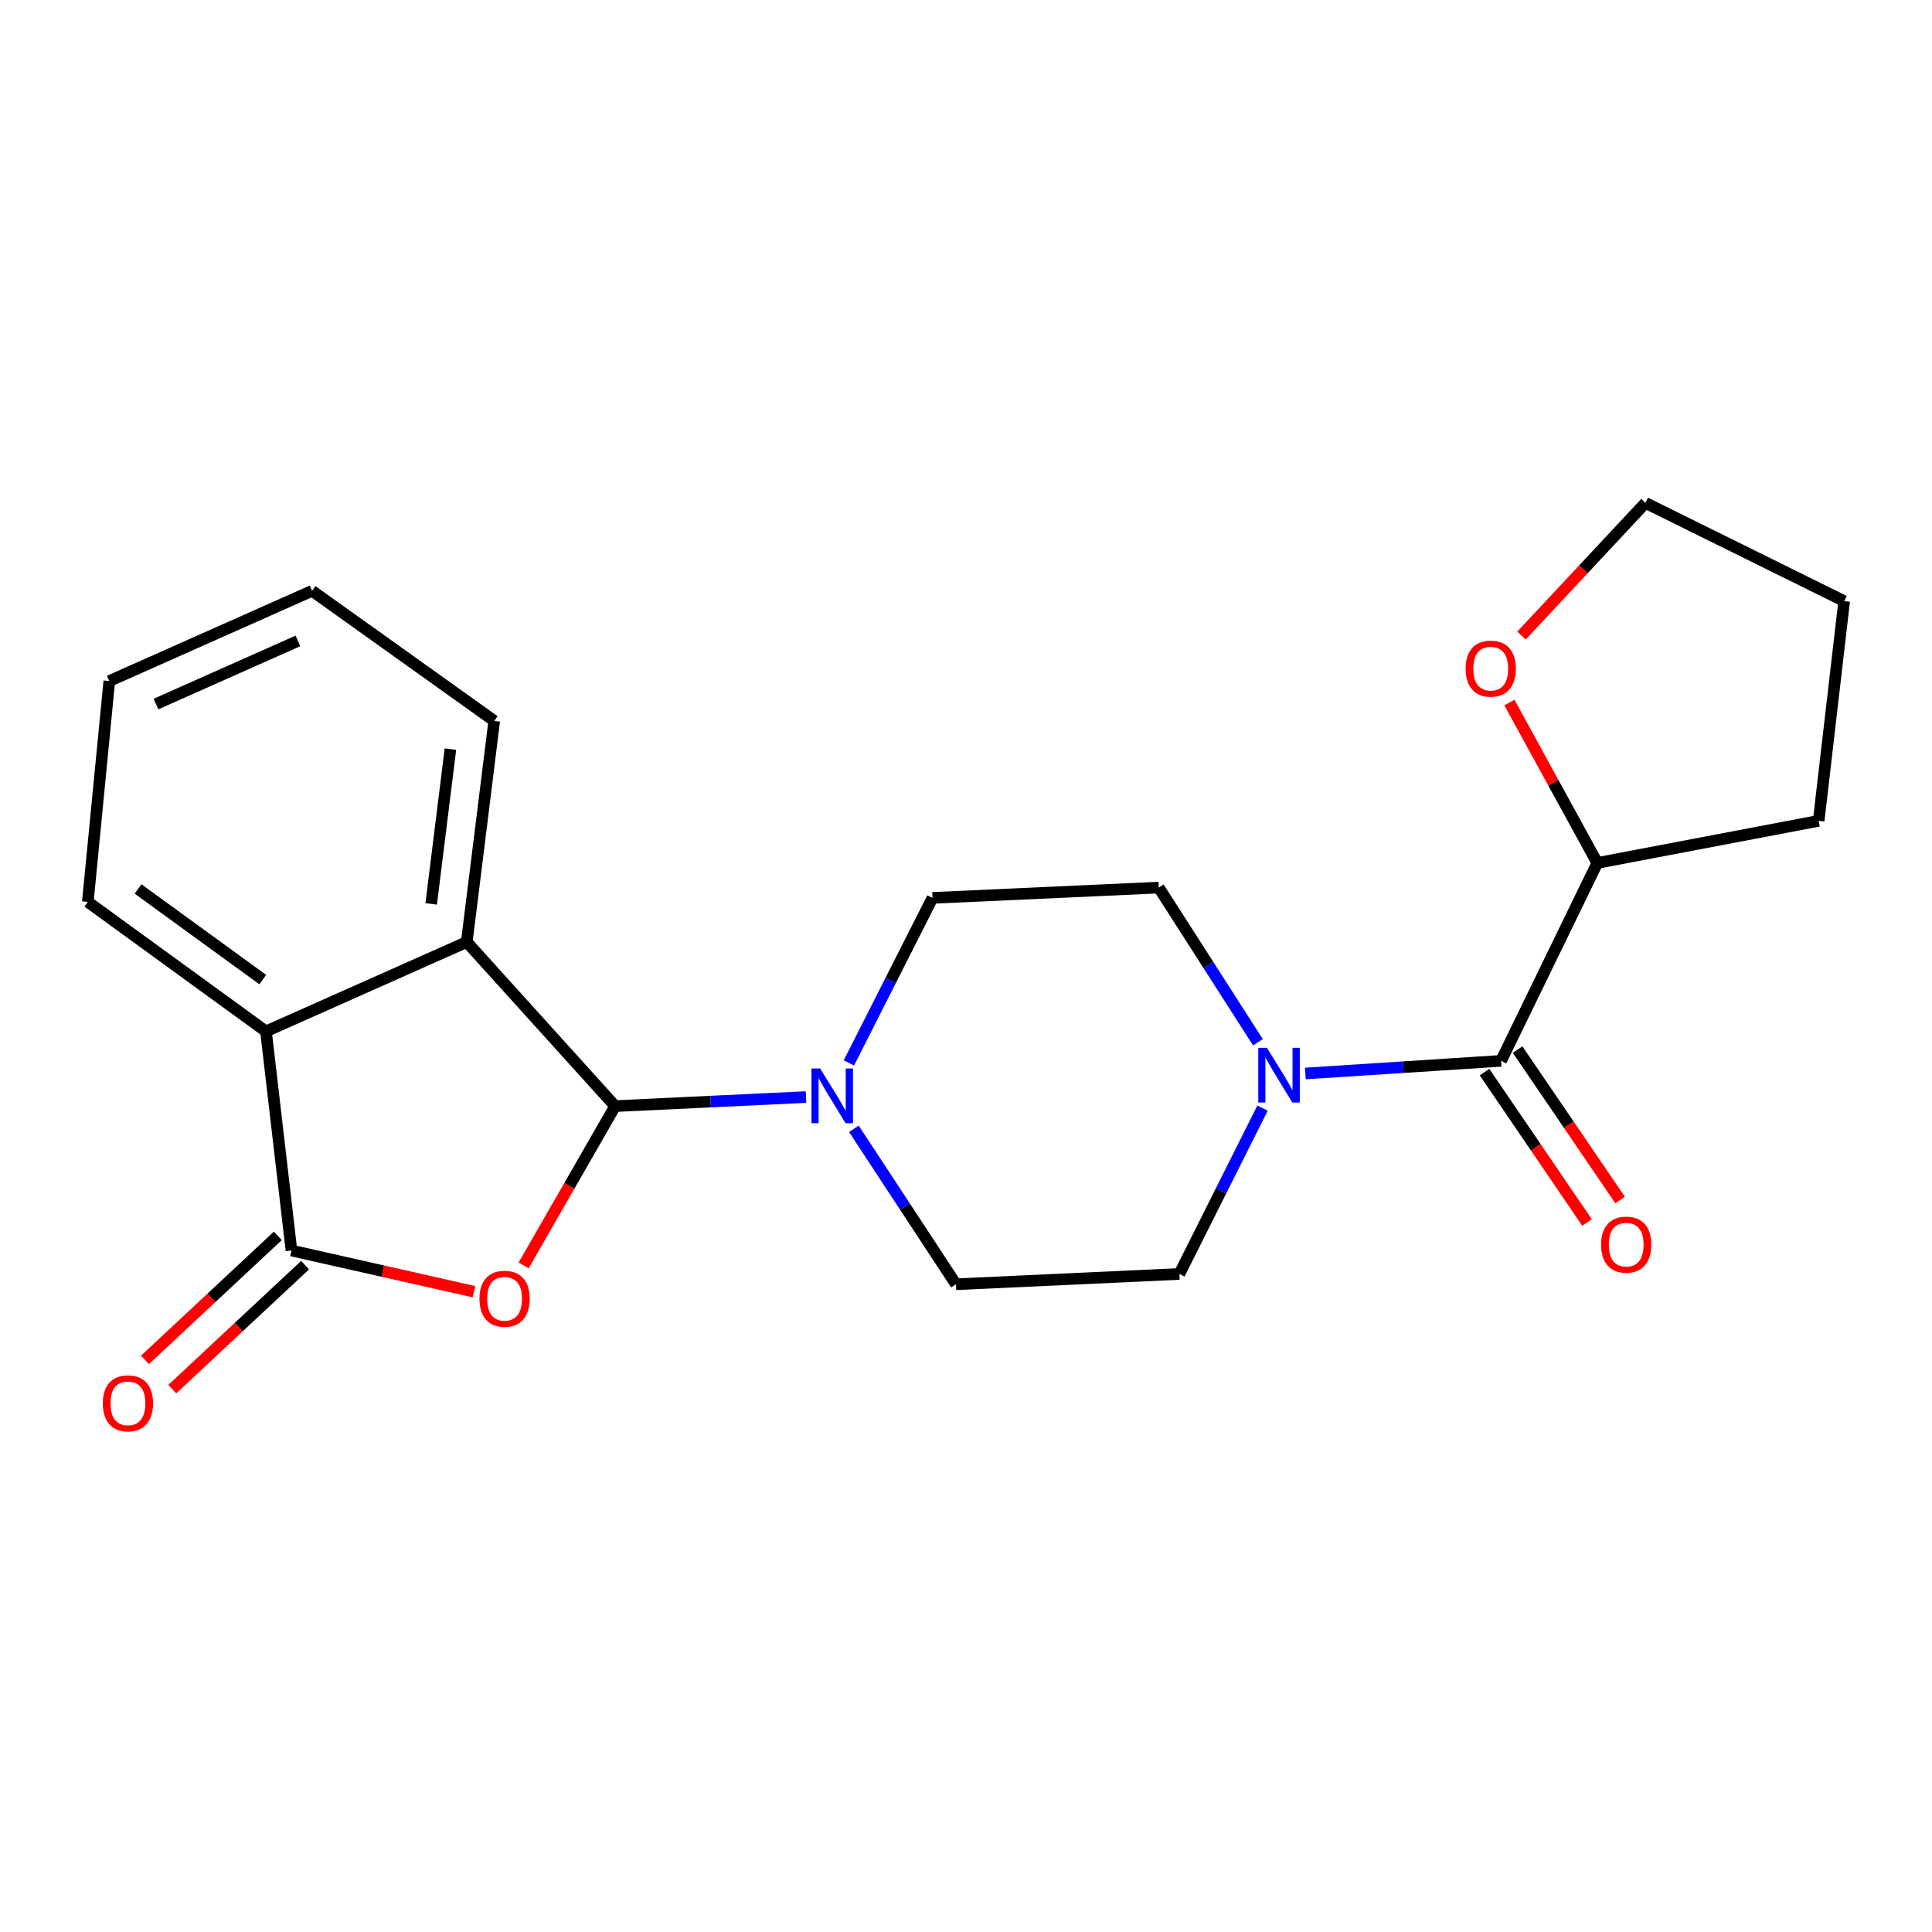<?xml version='1.0' encoding='iso-8859-1'?>
<svg version='1.1' baseProfile='full'
              xmlns='http://www.w3.org/2000/svg'
                      xmlns:rdkit='http://www.rdkit.org/xml'
                      xmlns:xlink='http://www.w3.org/1999/xlink'
                  xml:space='preserve'
width='1000px' height='1000px' viewBox='0 0 1000 1000'>
<!-- END OF HEADER -->
<rect style='opacity:1.0;fill:#FFFFFF;stroke:none' width='1000' height='1000' x='0' y='0'> </rect>
<path class='bond-0' d='M 271.043,654.959 L 294.717,613.744' style='fill:none;fill-rule:evenodd;stroke:#FF0000;stroke-width:6px;stroke-linecap:butt;stroke-linejoin:miter;stroke-opacity:1' />
<path class='bond-0' d='M 294.717,613.744 L 318.391,572.53' style='fill:none;fill-rule:evenodd;stroke:#000000;stroke-width:6px;stroke-linecap:butt;stroke-linejoin:miter;stroke-opacity:1' />
<path class='bond-1' d='M 245.341,668.579 L 198.101,657.92' style='fill:none;fill-rule:evenodd;stroke:#FF0000;stroke-width:6px;stroke-linecap:butt;stroke-linejoin:miter;stroke-opacity:1' />
<path class='bond-1' d='M 198.101,657.92 L 150.861,647.26' style='fill:none;fill-rule:evenodd;stroke:#000000;stroke-width:6px;stroke-linecap:butt;stroke-linejoin:miter;stroke-opacity:1' />
<path class='bond-2' d='M 318.391,572.53 L 241.591,487.586' style='fill:none;fill-rule:evenodd;stroke:#000000;stroke-width:6px;stroke-linecap:butt;stroke-linejoin:miter;stroke-opacity:1' />
<path class='bond-3' d='M 318.391,572.53 L 367.798,570.183' style='fill:none;fill-rule:evenodd;stroke:#000000;stroke-width:6px;stroke-linecap:butt;stroke-linejoin:miter;stroke-opacity:1' />
<path class='bond-3' d='M 367.798,570.183 L 417.204,567.836' style='fill:none;fill-rule:evenodd;stroke:#0000FF;stroke-width:6px;stroke-linecap:butt;stroke-linejoin:miter;stroke-opacity:1' />
<path class='bond-6' d='M 150.861,647.26 L 137.668,533.836' style='fill:none;fill-rule:evenodd;stroke:#000000;stroke-width:6px;stroke-linecap:butt;stroke-linejoin:miter;stroke-opacity:1' />
<path class='bond-7' d='M 143.797,639.693 L 109.422,671.784' style='fill:none;fill-rule:evenodd;stroke:#000000;stroke-width:6px;stroke-linecap:butt;stroke-linejoin:miter;stroke-opacity:1' />
<path class='bond-7' d='M 109.422,671.784 L 75.047,703.874' style='fill:none;fill-rule:evenodd;stroke:#FF0000;stroke-width:6px;stroke-linecap:butt;stroke-linejoin:miter;stroke-opacity:1' />
<path class='bond-7' d='M 157.925,654.827 L 123.55,686.918' style='fill:none;fill-rule:evenodd;stroke:#000000;stroke-width:6px;stroke-linecap:butt;stroke-linejoin:miter;stroke-opacity:1' />
<path class='bond-7' d='M 123.55,686.918 L 89.175,719.009' style='fill:none;fill-rule:evenodd;stroke:#FF0000;stroke-width:6px;stroke-linecap:butt;stroke-linejoin:miter;stroke-opacity:1' />
<path class='bond-15' d='M 241.591,487.586 L 255.819,373.139' style='fill:none;fill-rule:evenodd;stroke:#000000;stroke-width:6px;stroke-linecap:butt;stroke-linejoin:miter;stroke-opacity:1' />
<path class='bond-15' d='M 223.179,467.864 L 233.139,387.751' style='fill:none;fill-rule:evenodd;stroke:#000000;stroke-width:6px;stroke-linecap:butt;stroke-linejoin:miter;stroke-opacity:1' />
<path class='bond-22' d='M 241.591,487.586 L 137.668,533.836' style='fill:none;fill-rule:evenodd;stroke:#000000;stroke-width:6px;stroke-linecap:butt;stroke-linejoin:miter;stroke-opacity:1' />
<path class='bond-9' d='M 439.385,550.162 L 461.02,507.458' style='fill:none;fill-rule:evenodd;stroke:#0000FF;stroke-width:6px;stroke-linecap:butt;stroke-linejoin:miter;stroke-opacity:1' />
<path class='bond-9' d='M 461.02,507.458 L 482.655,464.754' style='fill:none;fill-rule:evenodd;stroke:#000000;stroke-width:6px;stroke-linecap:butt;stroke-linejoin:miter;stroke-opacity:1' />
<path class='bond-10' d='M 441.969,584.27 L 468.385,624.501' style='fill:none;fill-rule:evenodd;stroke:#0000FF;stroke-width:6px;stroke-linecap:butt;stroke-linejoin:miter;stroke-opacity:1' />
<path class='bond-10' d='M 468.385,624.501 L 494.801,664.732' style='fill:none;fill-rule:evenodd;stroke:#000000;stroke-width:6px;stroke-linecap:butt;stroke-linejoin:miter;stroke-opacity:1' />
<path class='bond-4' d='M 776.951,549.1 L 726.301,552.37' style='fill:none;fill-rule:evenodd;stroke:#000000;stroke-width:6px;stroke-linecap:butt;stroke-linejoin:miter;stroke-opacity:1' />
<path class='bond-4' d='M 726.301,552.37 L 675.651,555.639' style='fill:none;fill-rule:evenodd;stroke:#0000FF;stroke-width:6px;stroke-linecap:butt;stroke-linejoin:miter;stroke-opacity:1' />
<path class='bond-8' d='M 776.951,549.1 L 826.767,446.661' style='fill:none;fill-rule:evenodd;stroke:#000000;stroke-width:6px;stroke-linecap:butt;stroke-linejoin:miter;stroke-opacity:1' />
<path class='bond-13' d='M 768.397,554.93 L 794.922,593.848' style='fill:none;fill-rule:evenodd;stroke:#000000;stroke-width:6px;stroke-linecap:butt;stroke-linejoin:miter;stroke-opacity:1' />
<path class='bond-13' d='M 794.922,593.848 L 821.446,632.766' style='fill:none;fill-rule:evenodd;stroke:#FF0000;stroke-width:6px;stroke-linecap:butt;stroke-linejoin:miter;stroke-opacity:1' />
<path class='bond-13' d='M 785.505,543.27 L 812.03,582.188' style='fill:none;fill-rule:evenodd;stroke:#000000;stroke-width:6px;stroke-linecap:butt;stroke-linejoin:miter;stroke-opacity:1' />
<path class='bond-13' d='M 812.03,582.188 L 838.555,621.106' style='fill:none;fill-rule:evenodd;stroke:#FF0000;stroke-width:6px;stroke-linecap:butt;stroke-linejoin:miter;stroke-opacity:1' />
<path class='bond-5' d='M 653.489,573.556 L 631.967,616.475' style='fill:none;fill-rule:evenodd;stroke:#0000FF;stroke-width:6px;stroke-linecap:butt;stroke-linejoin:miter;stroke-opacity:1' />
<path class='bond-5' d='M 631.967,616.475 L 610.444,659.395' style='fill:none;fill-rule:evenodd;stroke:#000000;stroke-width:6px;stroke-linecap:butt;stroke-linejoin:miter;stroke-opacity:1' />
<path class='bond-24' d='M 651.104,539.475 L 625.437,499.446' style='fill:none;fill-rule:evenodd;stroke:#0000FF;stroke-width:6px;stroke-linecap:butt;stroke-linejoin:miter;stroke-opacity:1' />
<path class='bond-24' d='M 625.437,499.446 L 599.77,459.417' style='fill:none;fill-rule:evenodd;stroke:#000000;stroke-width:6px;stroke-linecap:butt;stroke-linejoin:miter;stroke-opacity:1' />
<path class='bond-16' d='M 137.668,533.836 L 45.455,466.824' style='fill:none;fill-rule:evenodd;stroke:#000000;stroke-width:6px;stroke-linecap:butt;stroke-linejoin:miter;stroke-opacity:1' />
<path class='bond-16' d='M 136.007,507.036 L 71.458,460.127' style='fill:none;fill-rule:evenodd;stroke:#000000;stroke-width:6px;stroke-linecap:butt;stroke-linejoin:miter;stroke-opacity:1' />
<path class='bond-14' d='M 826.767,446.661 L 804.016,405.148' style='fill:none;fill-rule:evenodd;stroke:#000000;stroke-width:6px;stroke-linecap:butt;stroke-linejoin:miter;stroke-opacity:1' />
<path class='bond-14' d='M 804.016,405.148 L 781.264,363.634' style='fill:none;fill-rule:evenodd;stroke:#FF0000;stroke-width:6px;stroke-linecap:butt;stroke-linejoin:miter;stroke-opacity:1' />
<path class='bond-18' d='M 826.767,446.661 L 941.341,424.864' style='fill:none;fill-rule:evenodd;stroke:#000000;stroke-width:6px;stroke-linecap:butt;stroke-linejoin:miter;stroke-opacity:1' />
<path class='bond-12' d='M 482.655,464.754 L 599.77,459.417' style='fill:none;fill-rule:evenodd;stroke:#000000;stroke-width:6px;stroke-linecap:butt;stroke-linejoin:miter;stroke-opacity:1' />
<path class='bond-11' d='M 494.801,664.732 L 610.444,659.395' style='fill:none;fill-rule:evenodd;stroke:#000000;stroke-width:6px;stroke-linecap:butt;stroke-linejoin:miter;stroke-opacity:1' />
<path class='bond-17' d='M 787.535,328.953 L 819.608,294.627' style='fill:none;fill-rule:evenodd;stroke:#FF0000;stroke-width:6px;stroke-linecap:butt;stroke-linejoin:miter;stroke-opacity:1' />
<path class='bond-17' d='M 819.608,294.627 L 851.681,260.302' style='fill:none;fill-rule:evenodd;stroke:#000000;stroke-width:6px;stroke-linecap:butt;stroke-linejoin:miter;stroke-opacity:1' />
<path class='bond-19' d='M 255.819,373.139 L 161.535,305.816' style='fill:none;fill-rule:evenodd;stroke:#000000;stroke-width:6px;stroke-linecap:butt;stroke-linejoin:miter;stroke-opacity:1' />
<path class='bond-21' d='M 45.455,466.824 L 56.577,352.504' style='fill:none;fill-rule:evenodd;stroke:#000000;stroke-width:6px;stroke-linecap:butt;stroke-linejoin:miter;stroke-opacity:1' />
<path class='bond-25' d='M 851.681,260.302 L 954.545,311.141' style='fill:none;fill-rule:evenodd;stroke:#000000;stroke-width:6px;stroke-linecap:butt;stroke-linejoin:miter;stroke-opacity:1' />
<path class='bond-20' d='M 941.341,424.864 L 954.545,311.141' style='fill:none;fill-rule:evenodd;stroke:#000000;stroke-width:6px;stroke-linecap:butt;stroke-linejoin:miter;stroke-opacity:1' />
<path class='bond-23' d='M 161.535,305.816 L 56.577,352.504' style='fill:none;fill-rule:evenodd;stroke:#000000;stroke-width:6px;stroke-linecap:butt;stroke-linejoin:miter;stroke-opacity:1' />
<path class='bond-23' d='M 154.206,331.736 L 80.736,364.417' style='fill:none;fill-rule:evenodd;stroke:#000000;stroke-width:6px;stroke-linecap:butt;stroke-linejoin:miter;stroke-opacity:1' />
<path  class='atom-0' d='M 248.168 672.231
Q 248.168 665.431, 251.528 661.631
Q 254.888 657.831, 261.168 657.831
Q 267.448 657.831, 270.808 661.631
Q 274.168 665.431, 274.168 672.231
Q 274.168 679.111, 270.768 683.031
Q 267.368 686.911, 261.168 686.911
Q 254.928 686.911, 251.528 683.031
Q 248.168 679.151, 248.168 672.231
M 261.168 683.711
Q 265.488 683.711, 267.808 680.831
Q 270.168 677.911, 270.168 672.231
Q 270.168 666.671, 267.808 663.871
Q 265.488 661.031, 261.168 661.031
Q 256.848 661.031, 254.488 663.831
Q 252.168 666.631, 252.168 672.231
Q 252.168 677.951, 254.488 680.831
Q 256.848 683.711, 261.168 683.711
' fill='#FF0000'/>
<path  class='atom-4' d='M 424.497 553.033
L 433.777 568.033
Q 434.697 569.513, 436.177 572.193
Q 437.657 574.873, 437.737 575.033
L 437.737 553.033
L 441.497 553.033
L 441.497 581.353
L 437.617 581.353
L 427.657 564.953
Q 426.497 563.033, 425.257 560.833
Q 424.057 558.633, 423.697 557.953
L 423.697 581.353
L 420.017 581.353
L 420.017 553.033
L 424.497 553.033
' fill='#0000FF'/>
<path  class='atom-6' d='M 655.772 542.359
L 665.052 557.359
Q 665.972 558.839, 667.452 561.519
Q 668.932 564.199, 669.012 564.359
L 669.012 542.359
L 672.772 542.359
L 672.772 570.679
L 668.892 570.679
L 658.932 554.279
Q 657.772 552.359, 656.532 550.159
Q 655.332 547.959, 654.972 547.279
L 654.972 570.679
L 651.292 570.679
L 651.292 542.359
L 655.772 542.359
' fill='#0000FF'/>
<path  class='atom-8' d='M 53.216 726.36
Q 53.216 719.56, 56.576 715.76
Q 59.936 711.96, 66.216 711.96
Q 72.496 711.96, 75.856 715.76
Q 79.216 719.56, 79.216 726.36
Q 79.216 733.24, 75.816 737.16
Q 72.416 741.04, 66.216 741.04
Q 59.976 741.04, 56.576 737.16
Q 53.216 733.28, 53.216 726.36
M 66.216 737.84
Q 70.536 737.84, 72.856 734.96
Q 75.216 732.04, 75.216 726.36
Q 75.216 720.8, 72.856 718
Q 70.536 715.16, 66.216 715.16
Q 61.896 715.16, 59.536 717.96
Q 57.216 720.76, 57.216 726.36
Q 57.216 732.08, 59.536 734.96
Q 61.896 737.84, 66.216 737.84
' fill='#FF0000'/>
<path  class='atom-14' d='M 828.72 644.211
Q 828.72 637.411, 832.08 633.611
Q 835.44 629.811, 841.72 629.811
Q 848 629.811, 851.36 633.611
Q 854.72 637.411, 854.72 644.211
Q 854.72 651.091, 851.32 655.011
Q 847.92 658.891, 841.72 658.891
Q 835.48 658.891, 832.08 655.011
Q 828.72 651.131, 828.72 644.211
M 841.72 655.691
Q 846.04 655.691, 848.36 652.811
Q 850.72 649.891, 850.72 644.211
Q 850.72 638.651, 848.36 635.851
Q 846.04 633.011, 841.72 633.011
Q 837.4 633.011, 835.04 635.811
Q 832.72 638.611, 832.72 644.211
Q 832.72 649.931, 835.04 652.811
Q 837.4 655.691, 841.72 655.691
' fill='#FF0000'/>
<path  class='atom-15' d='M 758.602 346.085
Q 758.602 339.285, 761.962 335.485
Q 765.322 331.685, 771.602 331.685
Q 777.882 331.685, 781.242 335.485
Q 784.602 339.285, 784.602 346.085
Q 784.602 352.965, 781.202 356.885
Q 777.802 360.765, 771.602 360.765
Q 765.362 360.765, 761.962 356.885
Q 758.602 353.005, 758.602 346.085
M 771.602 357.565
Q 775.922 357.565, 778.242 354.685
Q 780.602 351.765, 780.602 346.085
Q 780.602 340.525, 778.242 337.725
Q 775.922 334.885, 771.602 334.885
Q 767.282 334.885, 764.922 337.685
Q 762.602 340.485, 762.602 346.085
Q 762.602 351.805, 764.922 354.685
Q 767.282 357.565, 771.602 357.565
' fill='#FF0000'/>
</svg>
